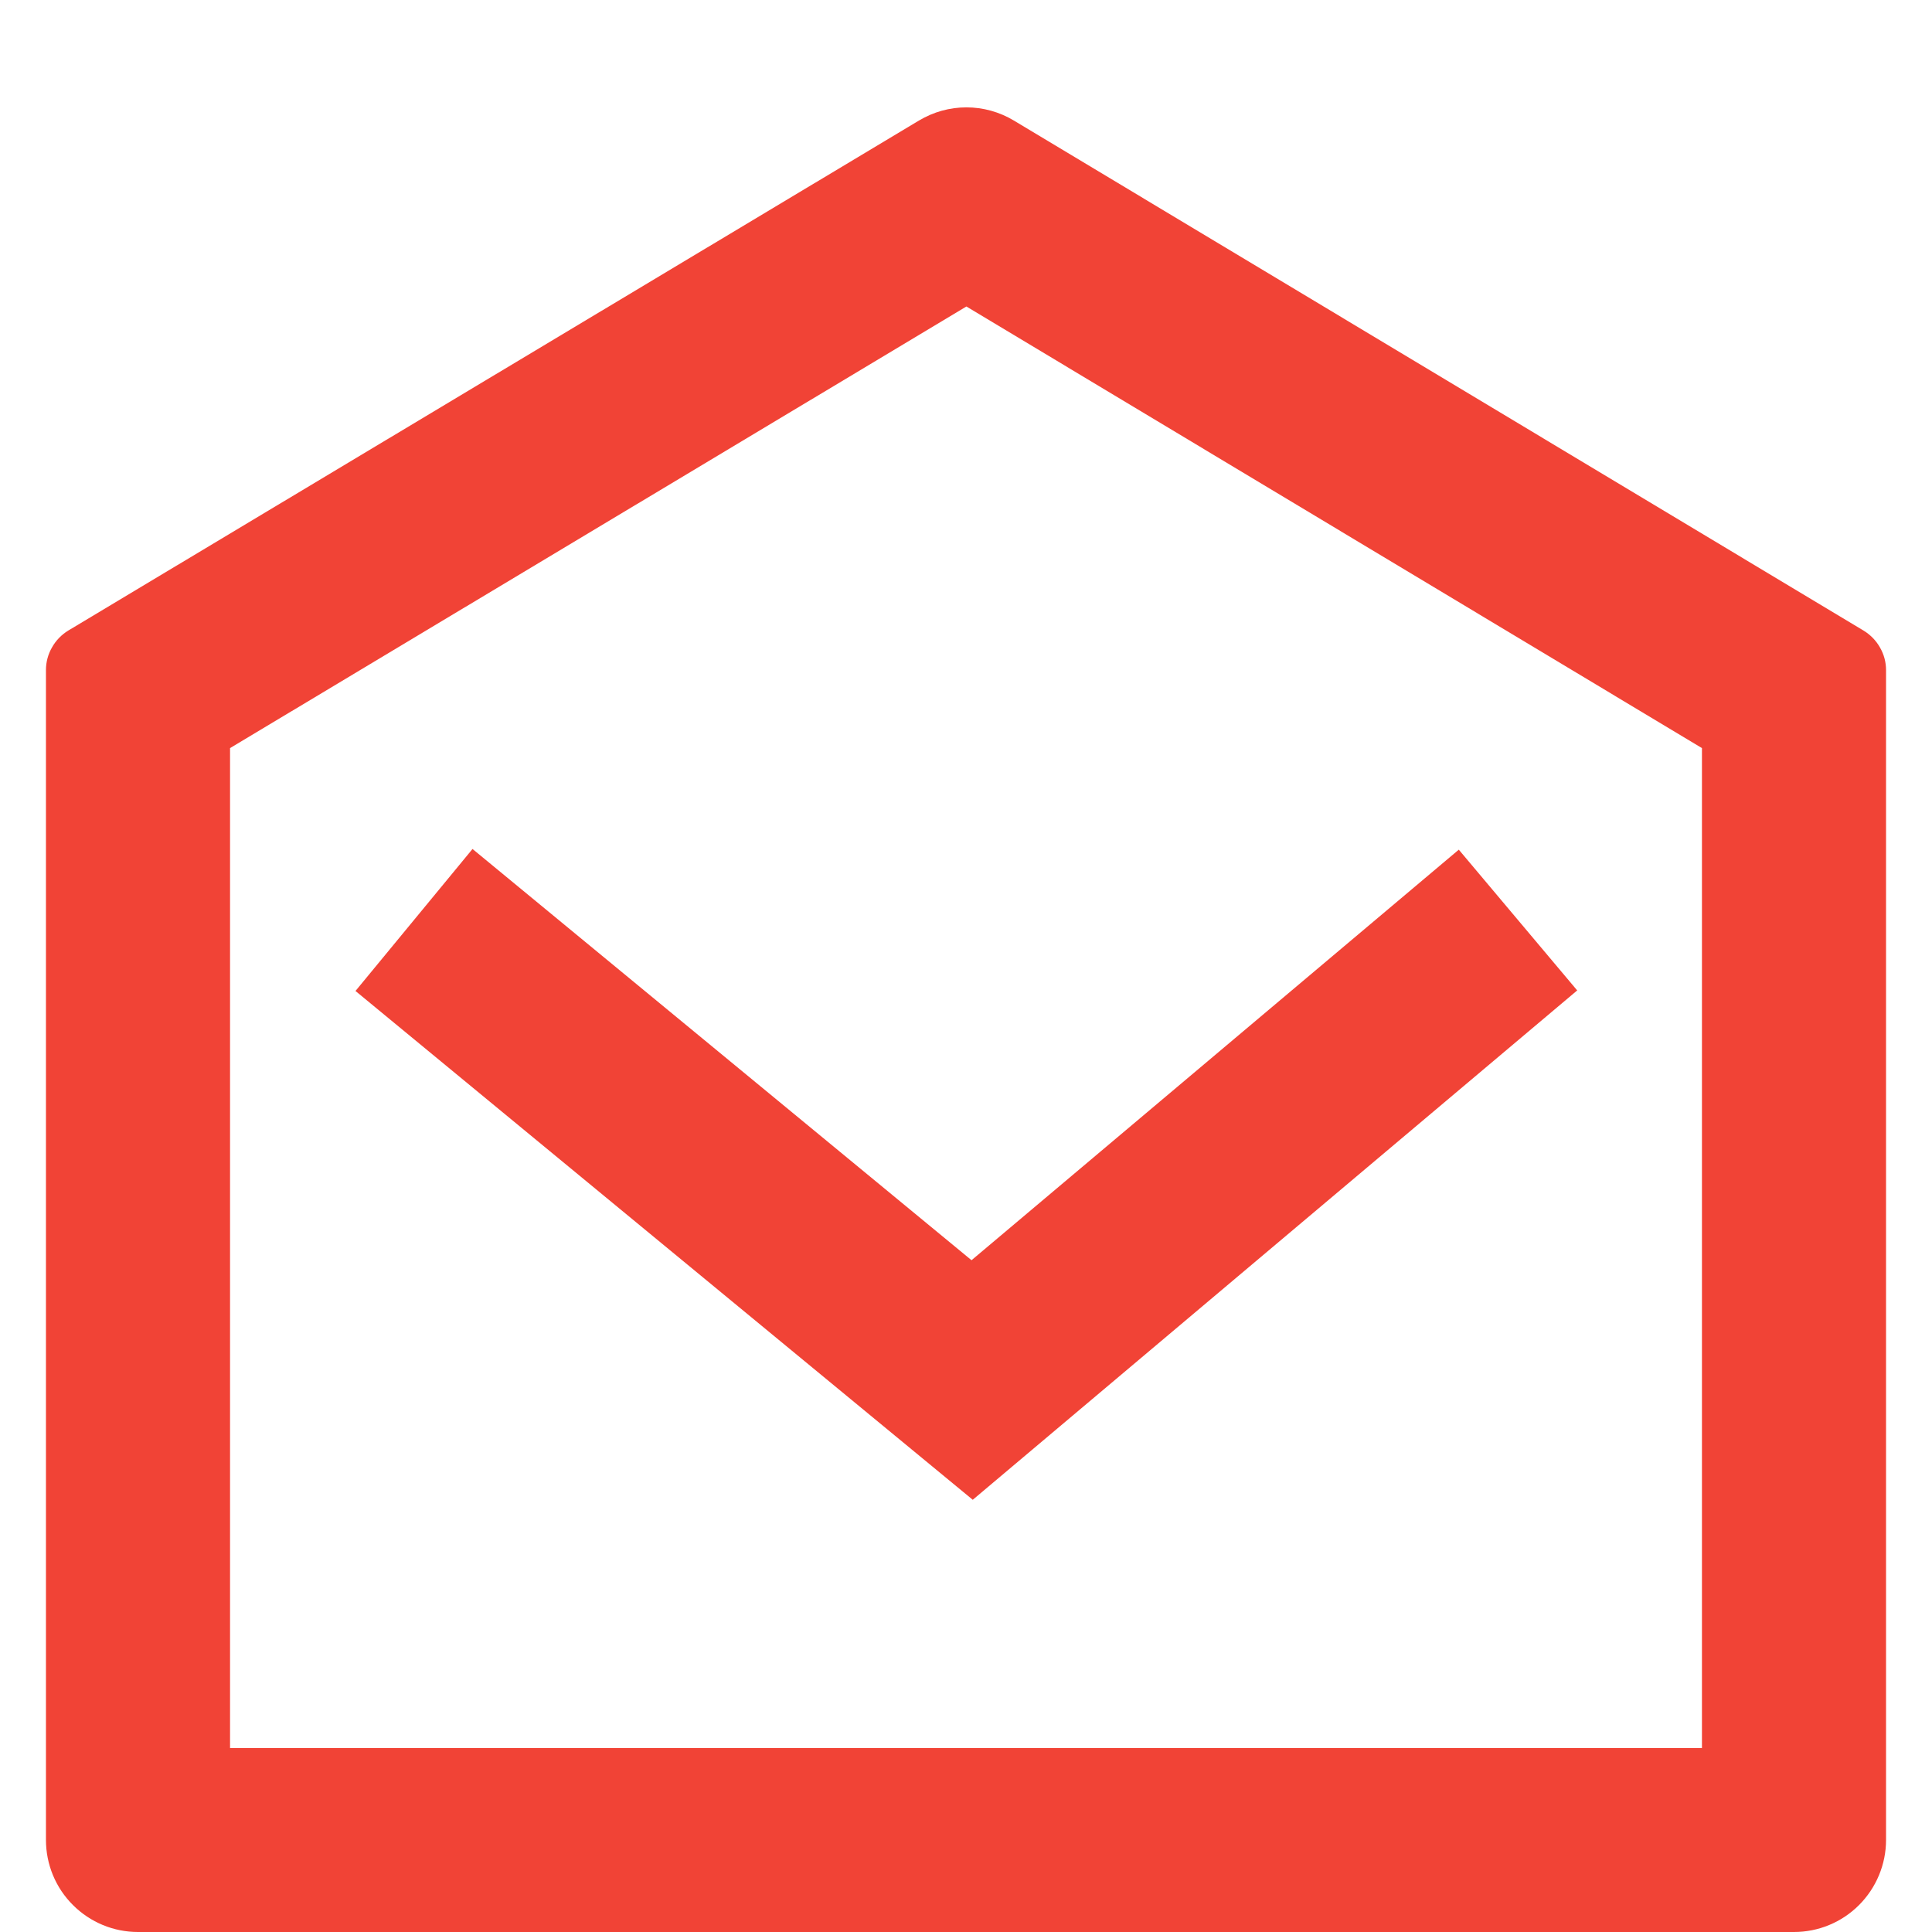 <svg width="14" height="14" viewBox="0 0 14 14" fill="none" xmlns="http://www.w3.org/2000/svg">
<path d="M0.495 4.569L6.66 0.873C6.764 0.811 6.882 0.778 7.003 0.778C7.124 0.778 7.242 0.811 7.346 0.873L13.505 4.57C13.554 4.6 13.595 4.642 13.623 4.692C13.652 4.742 13.667 4.798 13.667 4.856V13.333C13.667 13.51 13.596 13.68 13.471 13.805C13.346 13.93 13.177 14 13 14H1C0.823 14 0.654 13.93 0.529 13.805C0.403 13.68 0.333 13.51 0.333 13.333V4.855C0.333 4.798 0.348 4.741 0.377 4.691C0.405 4.641 0.446 4.599 0.495 4.569ZM1.667 5.422V12.667H12.333V5.421L7.003 2.221L1.667 5.421V5.422ZM7.04 9.132L10.571 6.157L11.429 7.177L7.049 10.868L2.576 7.181L3.424 6.152L7.04 9.132Z" fill="#F14336"/>
</svg>
